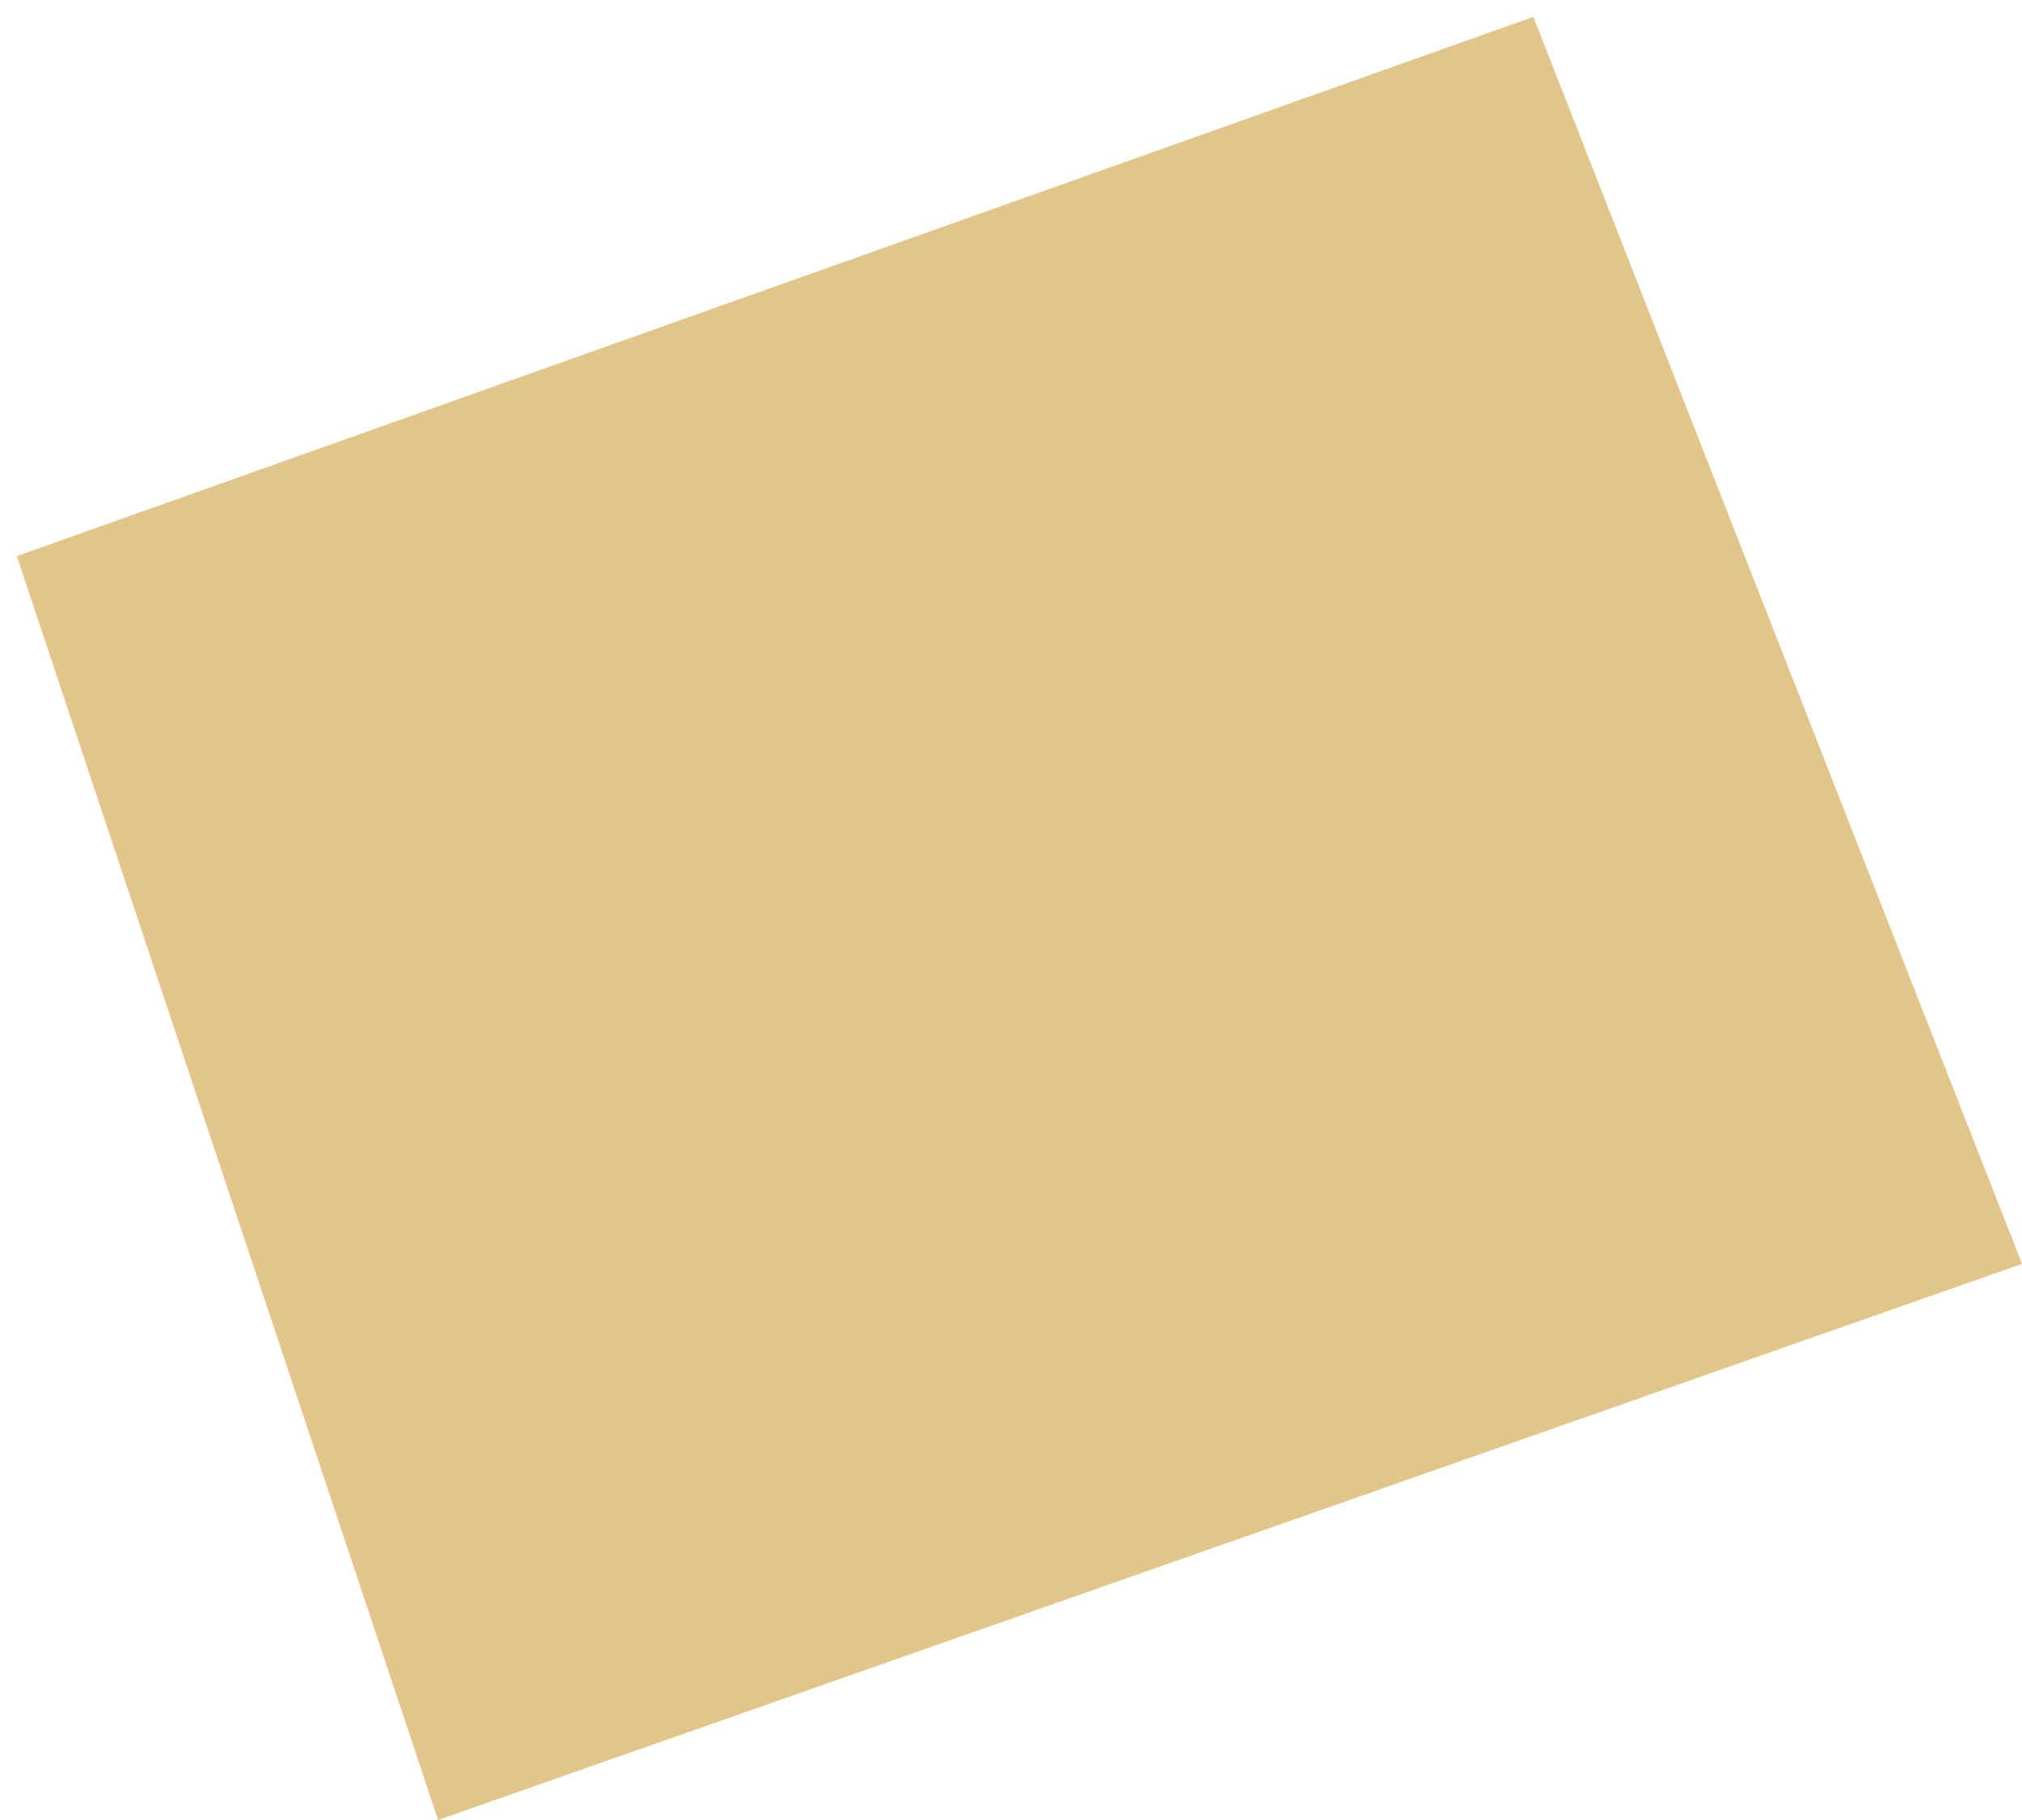 <?xml version="1.0" encoding="UTF-8"?> <svg xmlns="http://www.w3.org/2000/svg" width="60" height="54" viewBox="0 0 60 54" fill="none"><path d="M45.5 0.5L0.5 16.5L13 54L60 37.5L45.5 0.5Z" fill="#E2C689"></path></svg> 
